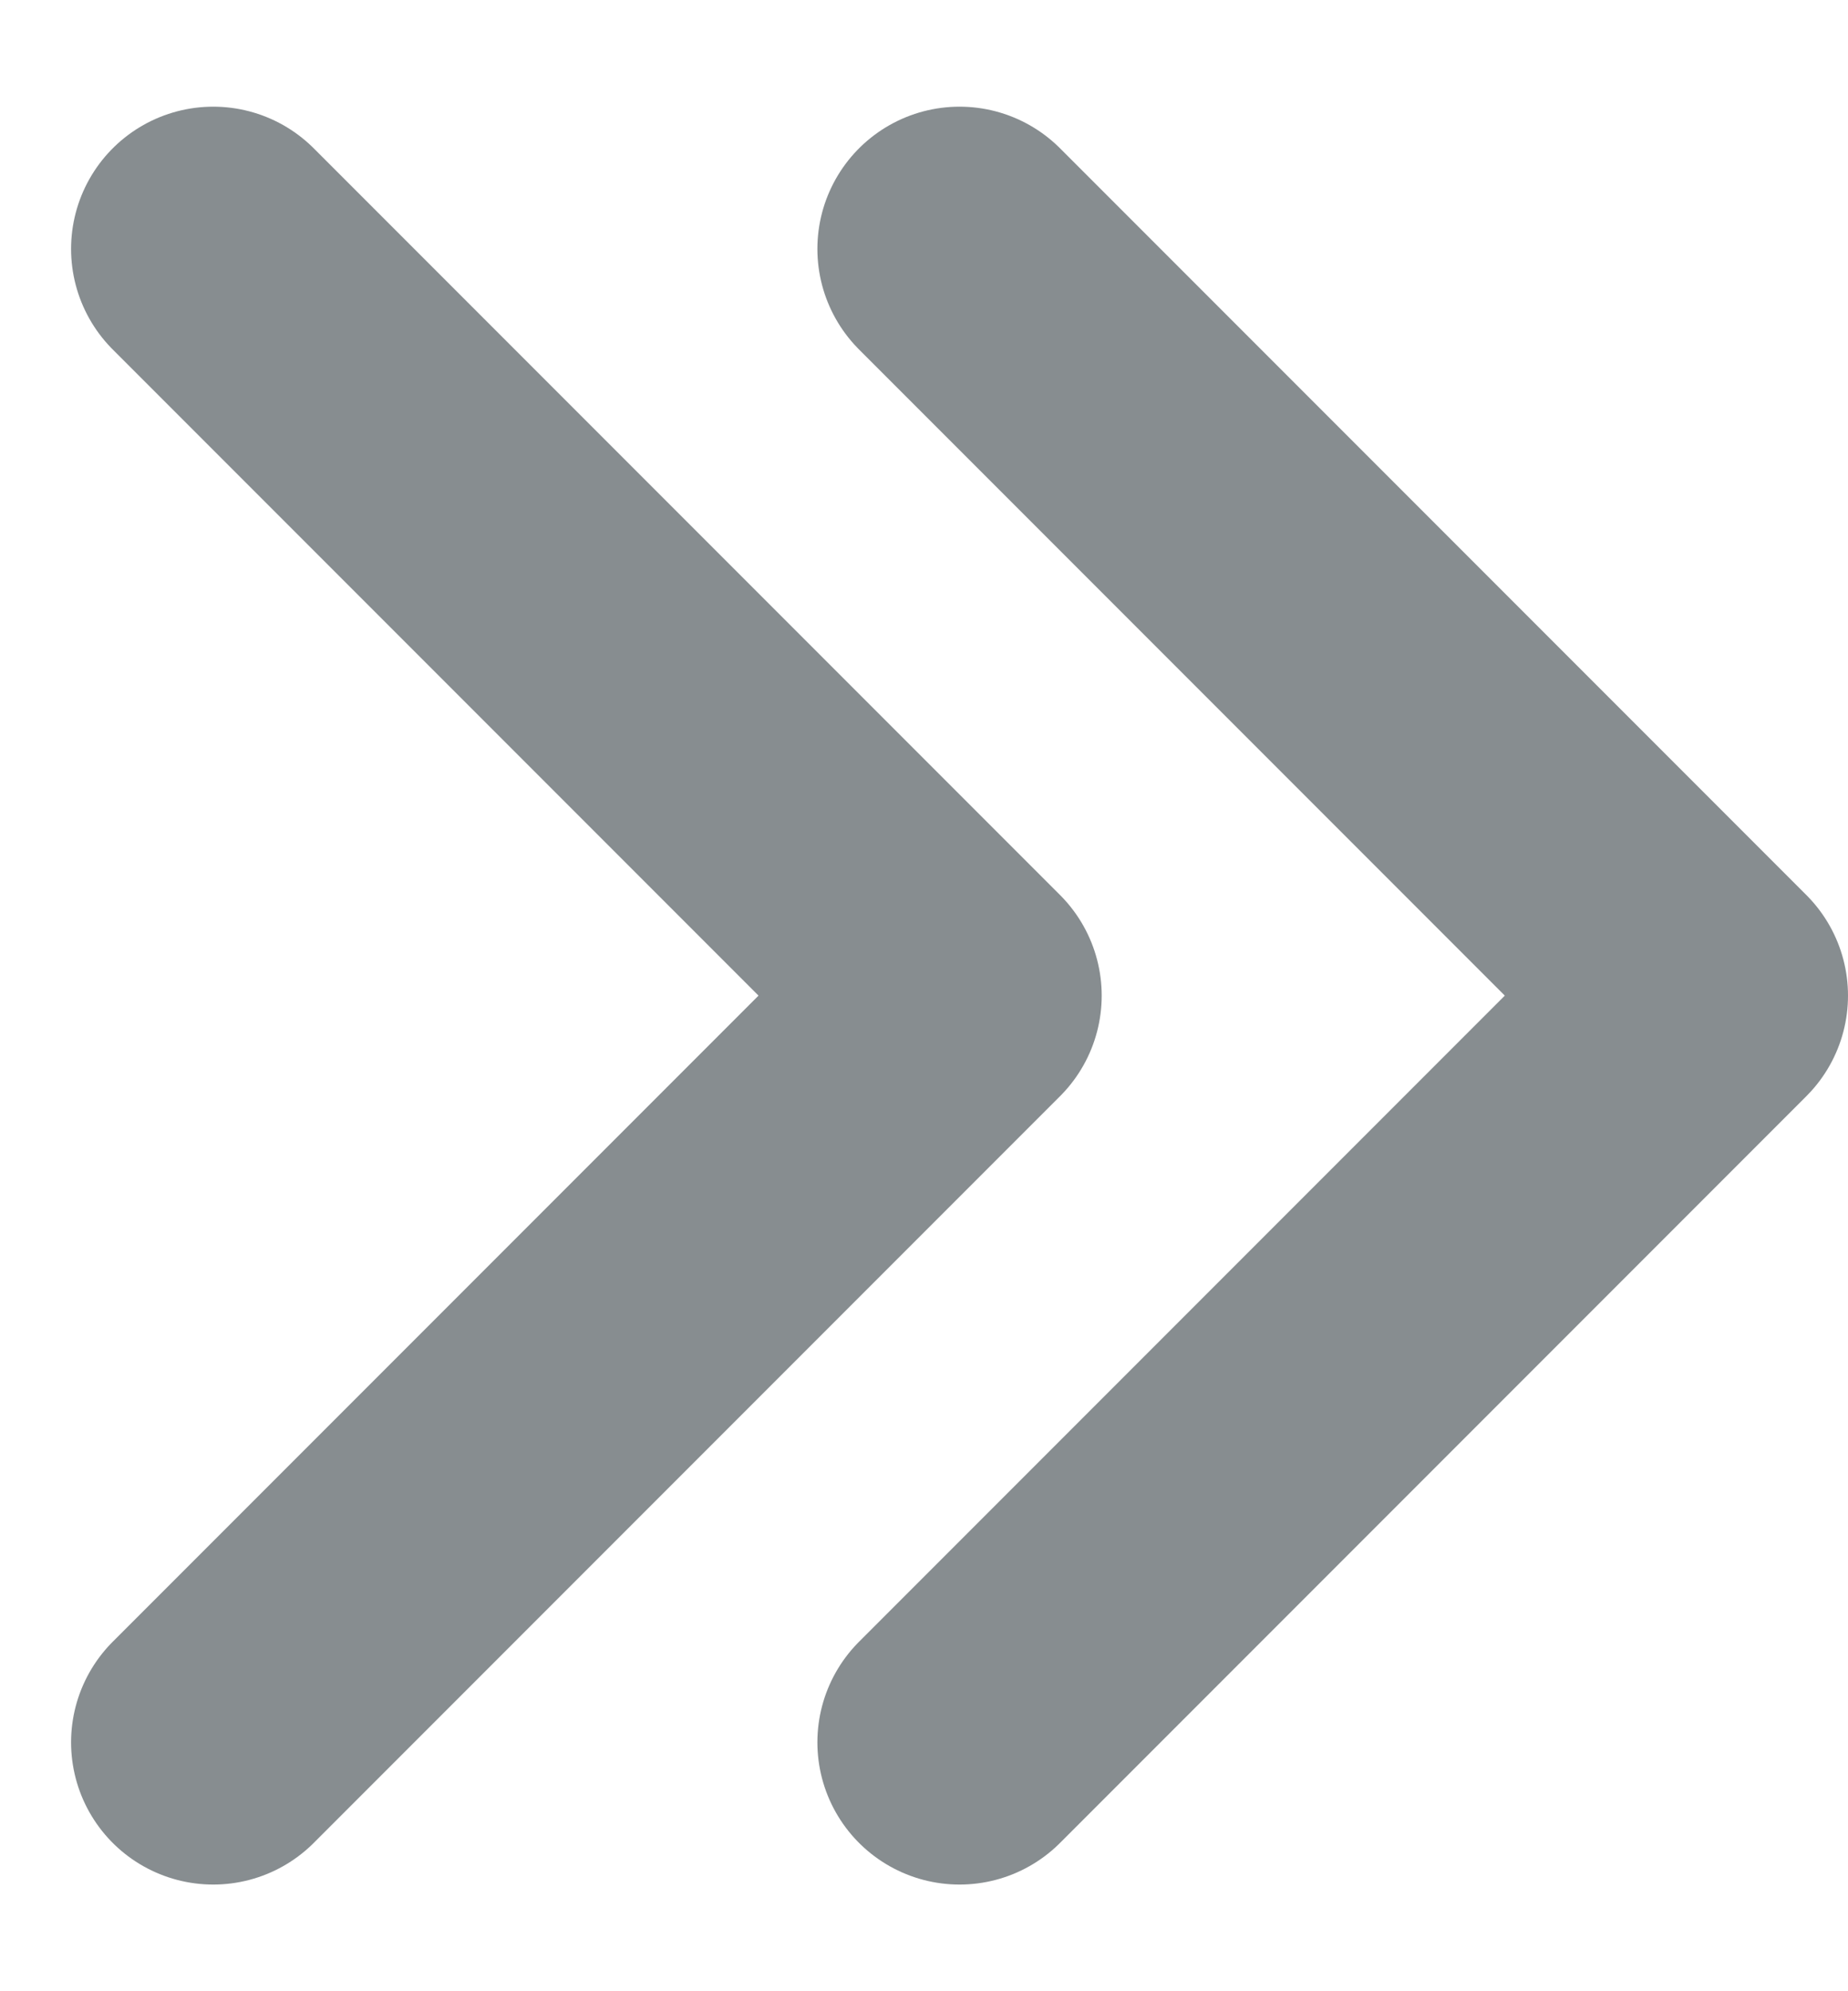 <svg width="13" height="14" viewBox="0 0 13 14" fill="none" xmlns="http://www.w3.org/2000/svg">
<path d="M1.5 1.75L6.75 7L1.5 12.25" stroke="#878D90" stroke-width="2" stroke-linecap="round" stroke-linejoin="round"/>
<path d="M6.75 1.75L12 7L6.75 12.25" stroke="#878D90" stroke-width="2" stroke-linecap="round" stroke-linejoin="round"/>
</svg>
